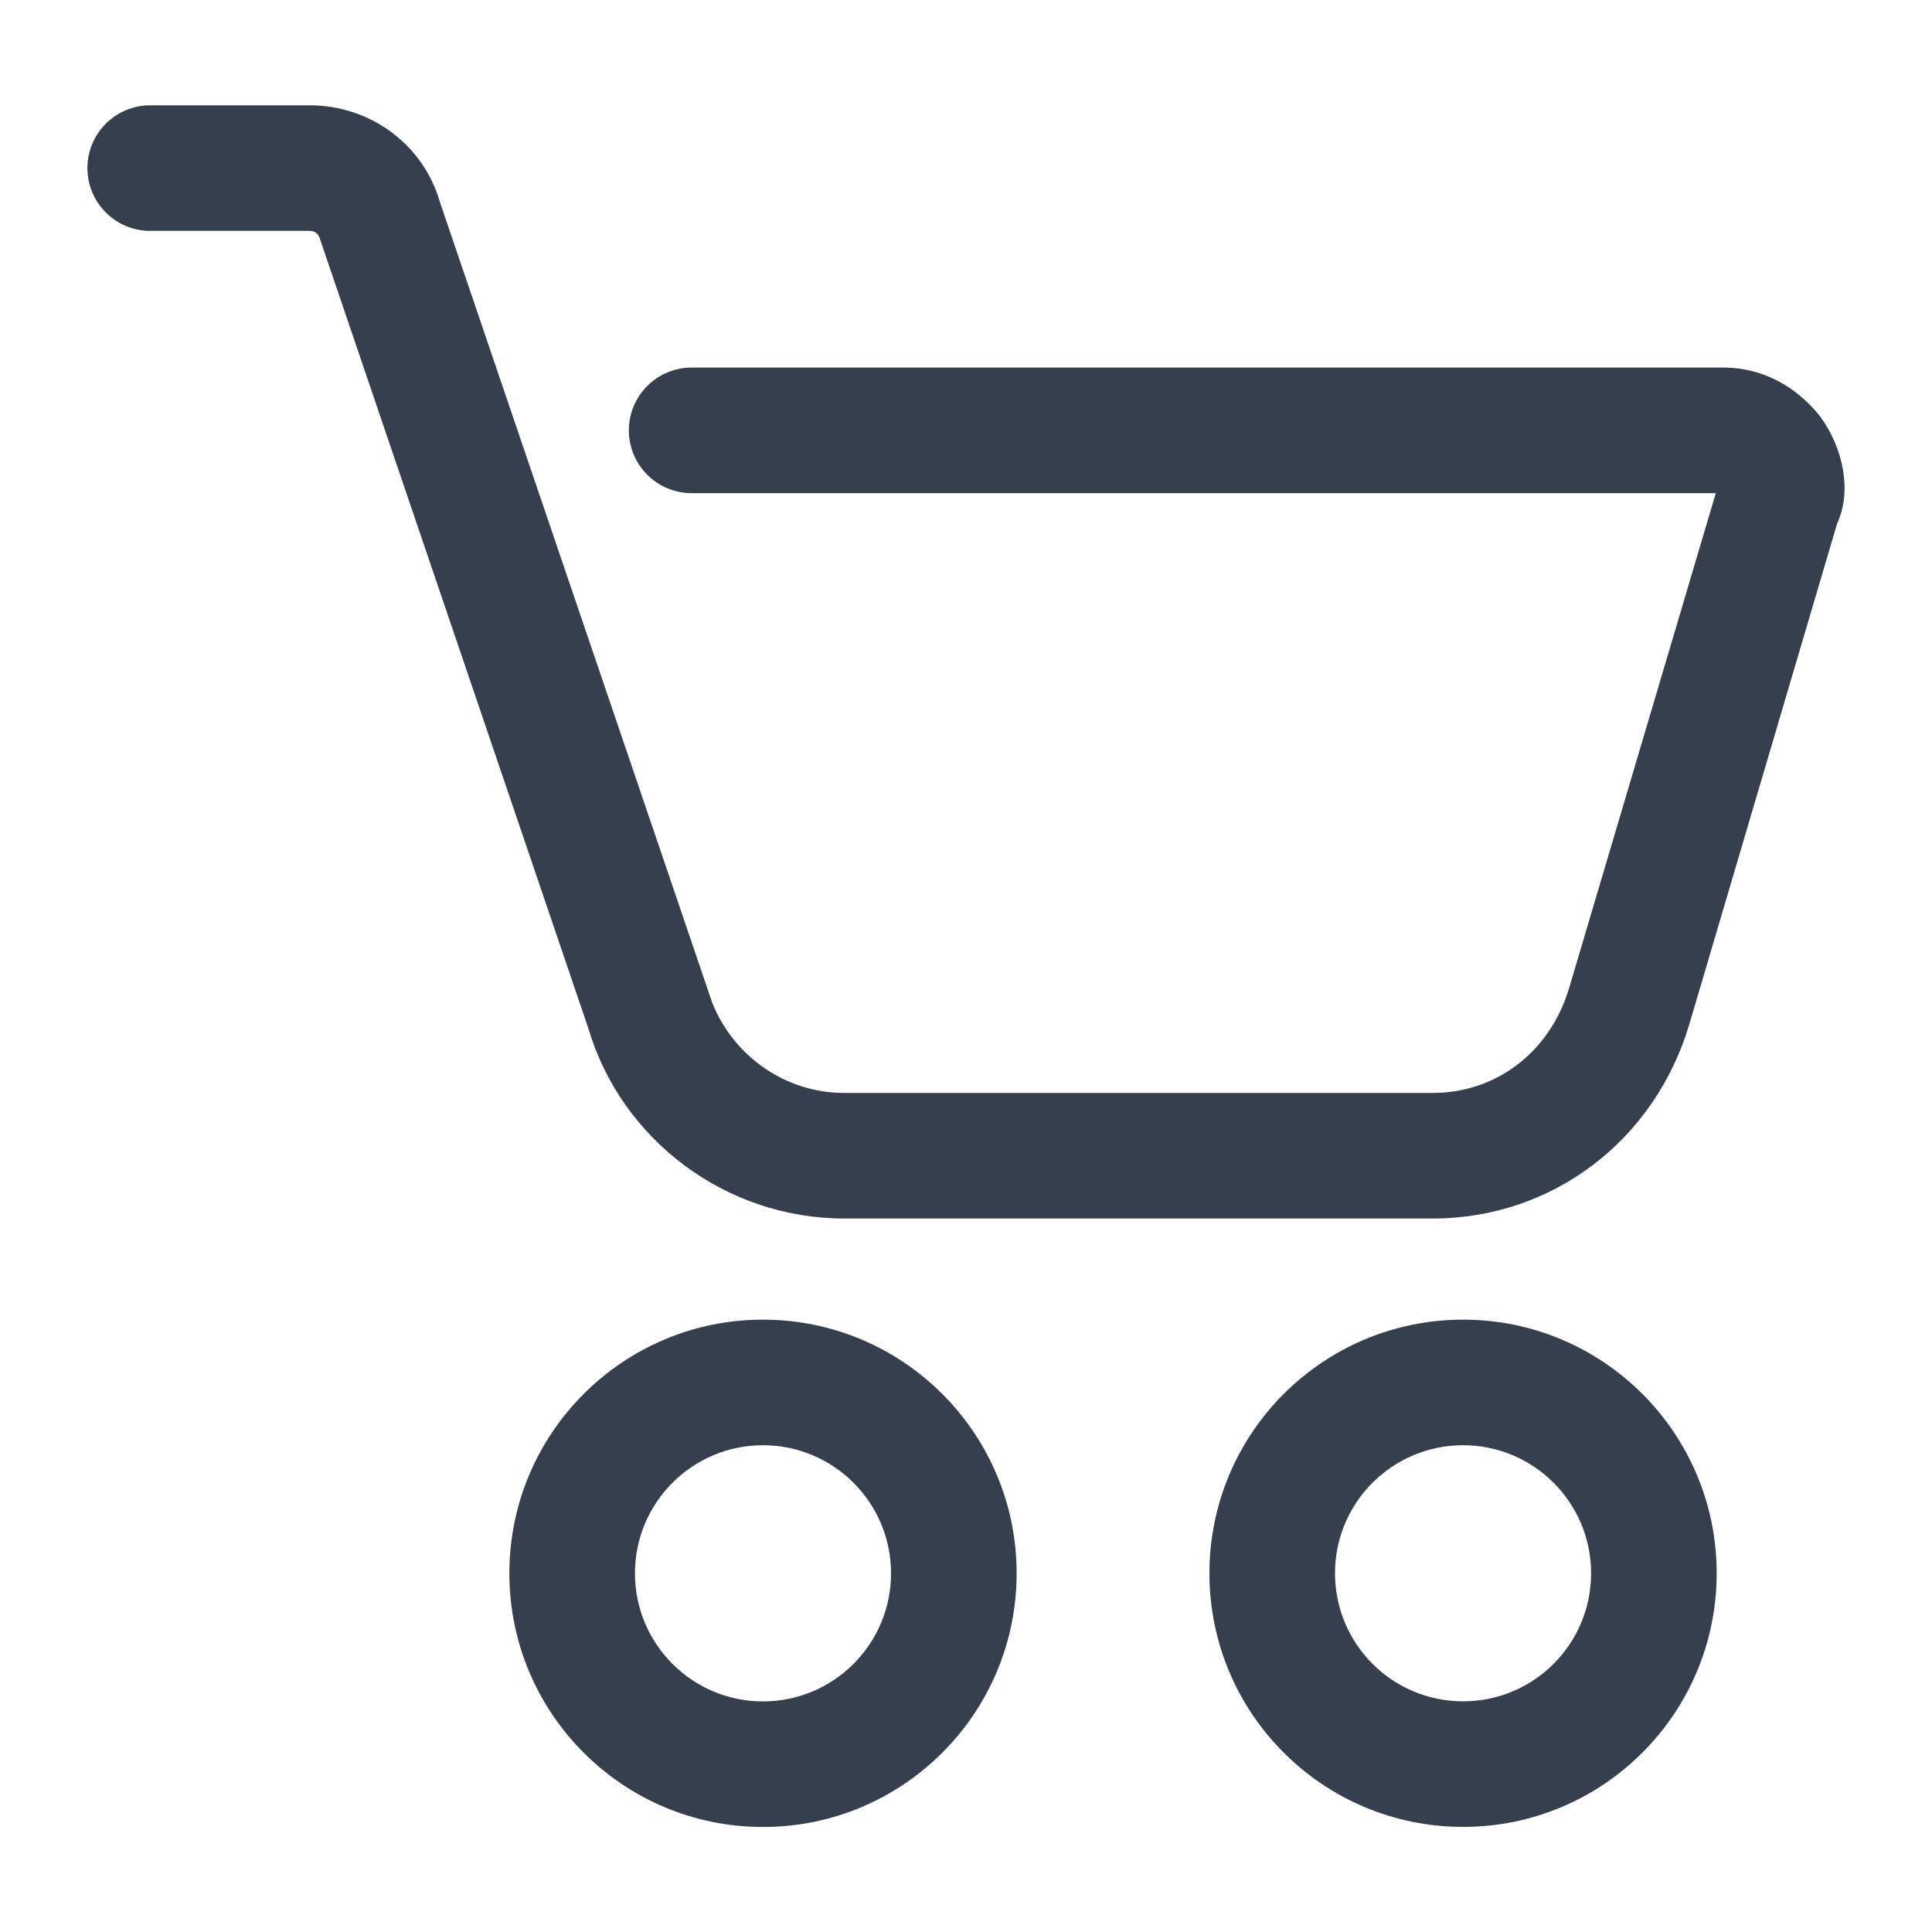 <svg width="20" height="20" viewBox="0 0 20 20" fill="none" xmlns="http://www.w3.org/2000/svg">
<path fill-rule="evenodd" clip-rule="evenodd" d="M14.832 11.314C15.49 11.314 16.047 10.888 16.243 10.23L17.762 5.105H7.16C6.801 5.105 6.51 4.814 6.51 4.455C6.51 4.096 6.801 3.805 7.16 3.805H17.838C17.846 3.805 17.854 3.805 17.862 3.805C18.235 3.812 18.581 3.985 18.84 4.308C19.093 4.653 19.167 5.098 19.019 5.416L17.489 10.599C17.132 11.805 16.071 12.614 14.832 12.614H8.738C7.515 12.614 6.431 11.801 6.089 10.641L3.314 2.479C3.296 2.417 3.26 2.39 3.203 2.39H1.555C1.196 2.39 0.905 2.099 0.905 1.74C0.905 1.381 1.196 1.09 1.555 1.09H3.203C3.842 1.09 4.384 1.503 4.553 2.089L7.373 10.38C7.597 10.941 8.138 11.314 8.738 11.314H14.832ZM7.898 13.661C9.348 13.661 10.524 14.837 10.524 16.287C10.524 17.737 9.348 18.913 7.898 18.913C6.449 18.913 5.273 17.737 5.273 16.287C5.273 14.837 6.449 13.661 7.898 13.661ZM7.898 17.613C8.63 17.613 9.224 17.019 9.224 16.287C9.224 15.555 8.63 14.961 7.898 14.961C7.167 14.961 6.573 15.555 6.573 16.287C6.573 17.019 7.167 17.613 7.898 17.613ZM15.146 18.912C13.695 18.912 12.52 17.737 12.52 16.286C12.52 14.837 13.695 13.661 15.146 13.661C16.596 13.661 17.771 14.837 17.771 16.286C17.771 17.736 16.596 18.912 15.146 18.912ZM15.146 17.612C15.878 17.612 16.471 17.019 16.471 16.286C16.471 15.555 15.877 14.961 15.146 14.961C14.413 14.961 13.82 15.555 13.82 16.286C13.82 17.019 14.413 17.612 15.146 17.612Z" fill="#363F4D"/>
<mask id="mask0_1532_219216" style="mask-type:alpha" maskUnits="userSpaceOnUse" x="0" y="1" width="20" height="18">
<path fill-rule="evenodd" clip-rule="evenodd" d="M14.832 11.314C15.49 11.314 16.047 10.888 16.243 10.23L17.762 5.105H7.16C6.801 5.105 6.51 4.814 6.51 4.455C6.51 4.096 6.801 3.805 7.16 3.805H17.838C17.846 3.805 17.854 3.805 17.862 3.805C18.235 3.812 18.581 3.985 18.84 4.308C19.093 4.653 19.167 5.098 19.019 5.416L17.489 10.599C17.132 11.805 16.071 12.614 14.832 12.614H8.738C7.515 12.614 6.431 11.801 6.089 10.641L3.314 2.479C3.296 2.417 3.26 2.39 3.203 2.39H1.555C1.196 2.39 0.905 2.099 0.905 1.74C0.905 1.381 1.196 1.09 1.555 1.09H3.203C3.842 1.09 4.384 1.503 4.553 2.089L7.373 10.38C7.597 10.941 8.138 11.314 8.738 11.314H14.832ZM7.898 13.661C9.348 13.661 10.524 14.837 10.524 16.287C10.524 17.737 9.348 18.913 7.898 18.913C6.449 18.913 5.273 17.737 5.273 16.287C5.273 14.837 6.449 13.661 7.898 13.661ZM7.898 17.613C8.63 17.613 9.224 17.019 9.224 16.287C9.224 15.555 8.63 14.961 7.898 14.961C7.167 14.961 6.573 15.555 6.573 16.287C6.573 17.019 7.167 17.613 7.898 17.613ZM15.146 18.912C13.695 18.912 12.52 17.737 12.52 16.286C12.52 14.837 13.695 13.661 15.146 13.661C16.596 13.661 17.771 14.837 17.771 16.286C17.771 17.736 16.596 18.912 15.146 18.912ZM15.146 17.612C15.878 17.612 16.471 17.019 16.471 16.286C16.471 15.555 15.877 14.961 15.146 14.961C14.413 14.961 13.82 15.555 13.82 16.286C13.82 17.019 14.413 17.612 15.146 17.612Z" fill="white"/>
</mask>
<g mask="url(#mask0_1532_219216)">
</g>
</svg>
